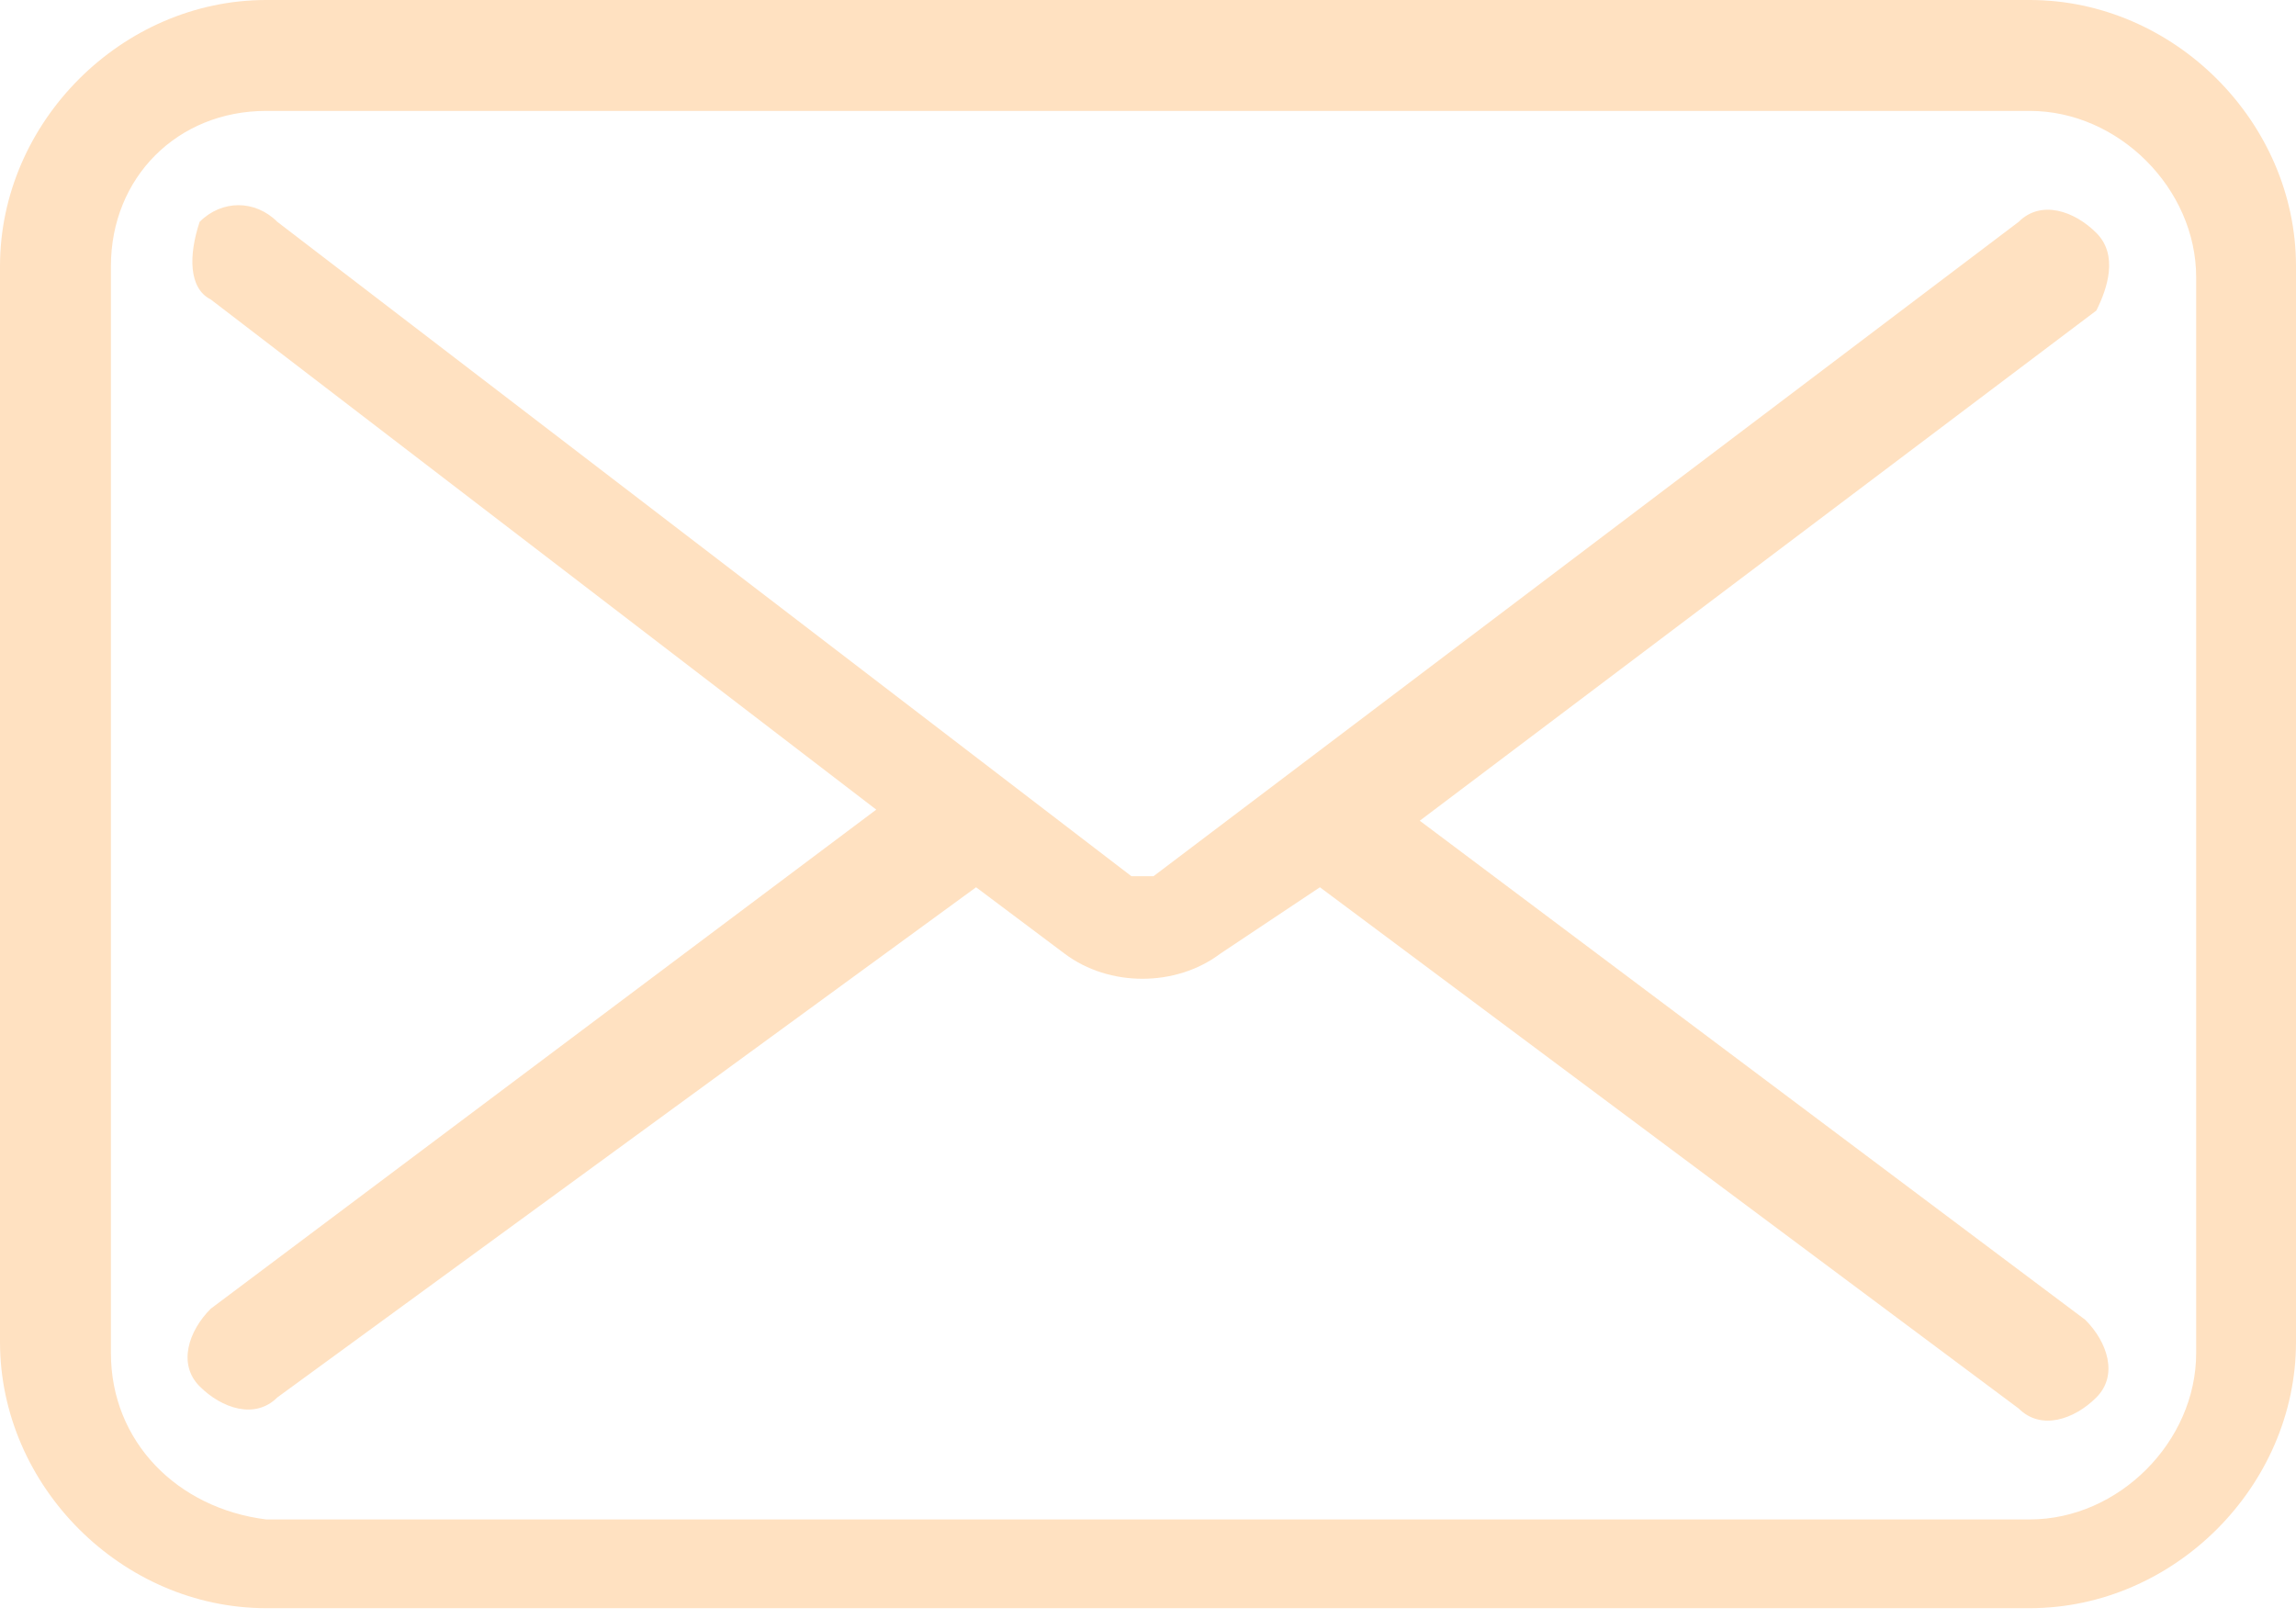 <?xml version="1.0" encoding="UTF-8"?> <!-- Generator: Adobe Illustrator 26.0.1, SVG Export Plug-In . SVG Version: 6.00 Build 0) --> <svg xmlns="http://www.w3.org/2000/svg" xmlns:xlink="http://www.w3.org/1999/xlink" id="Слой_1" x="0px" y="0px" viewBox="0 0 20.7 14.6" style="enable-background:new 0 0 20.7 14.6;" xml:space="preserve"> <style type="text/css"> .st0{fill:#FFE1C1;} </style> <g> <g> <path class="st0" d="M18.9,2.1c-0.2-0.2-0.5-0.3-0.7-0.1c0,0,0,0,0,0l-7.8,5.9c-0.1,0-0.1,0-0.2,0L2.5,2C2.3,1.8,2,1.8,1.8,2 C1.7,2.3,1.7,2.6,1.9,2.7l6,4.6l-6,4.5c-0.2,0.2-0.3,0.5-0.1,0.7c0.2,0.2,0.5,0.3,0.7,0.1L8.8,8l0.8,0.6c0.4,0.3,1,0.3,1.4,0 L11.9,8l6.3,4.7c0.2,0.2,0.5,0.1,0.7-0.1c0.2-0.2,0.1-0.5-0.1-0.7l-6-4.5l6.1-4.6C19,2.6,19.1,2.3,18.9,2.1z M18.3,0H2.4 C1.1,0,0,1.1,0,2.4v9.7c0,1.3,1.1,2.4,2.4,2.4h15.9c1.3,0,2.4-1.1,2.4-2.4V2.4C20.7,1.1,19.6,0,18.3,0z M19.8,12.2 c0,0.8-0.7,1.5-1.5,1.5H2.4C1.6,13.6,1,13,1,12.2V2.4C1,1.6,1.6,1,2.4,1h15.9c0.8,0,1.5,0.7,1.5,1.5V12.2z"></path> </g> </g> </svg> 